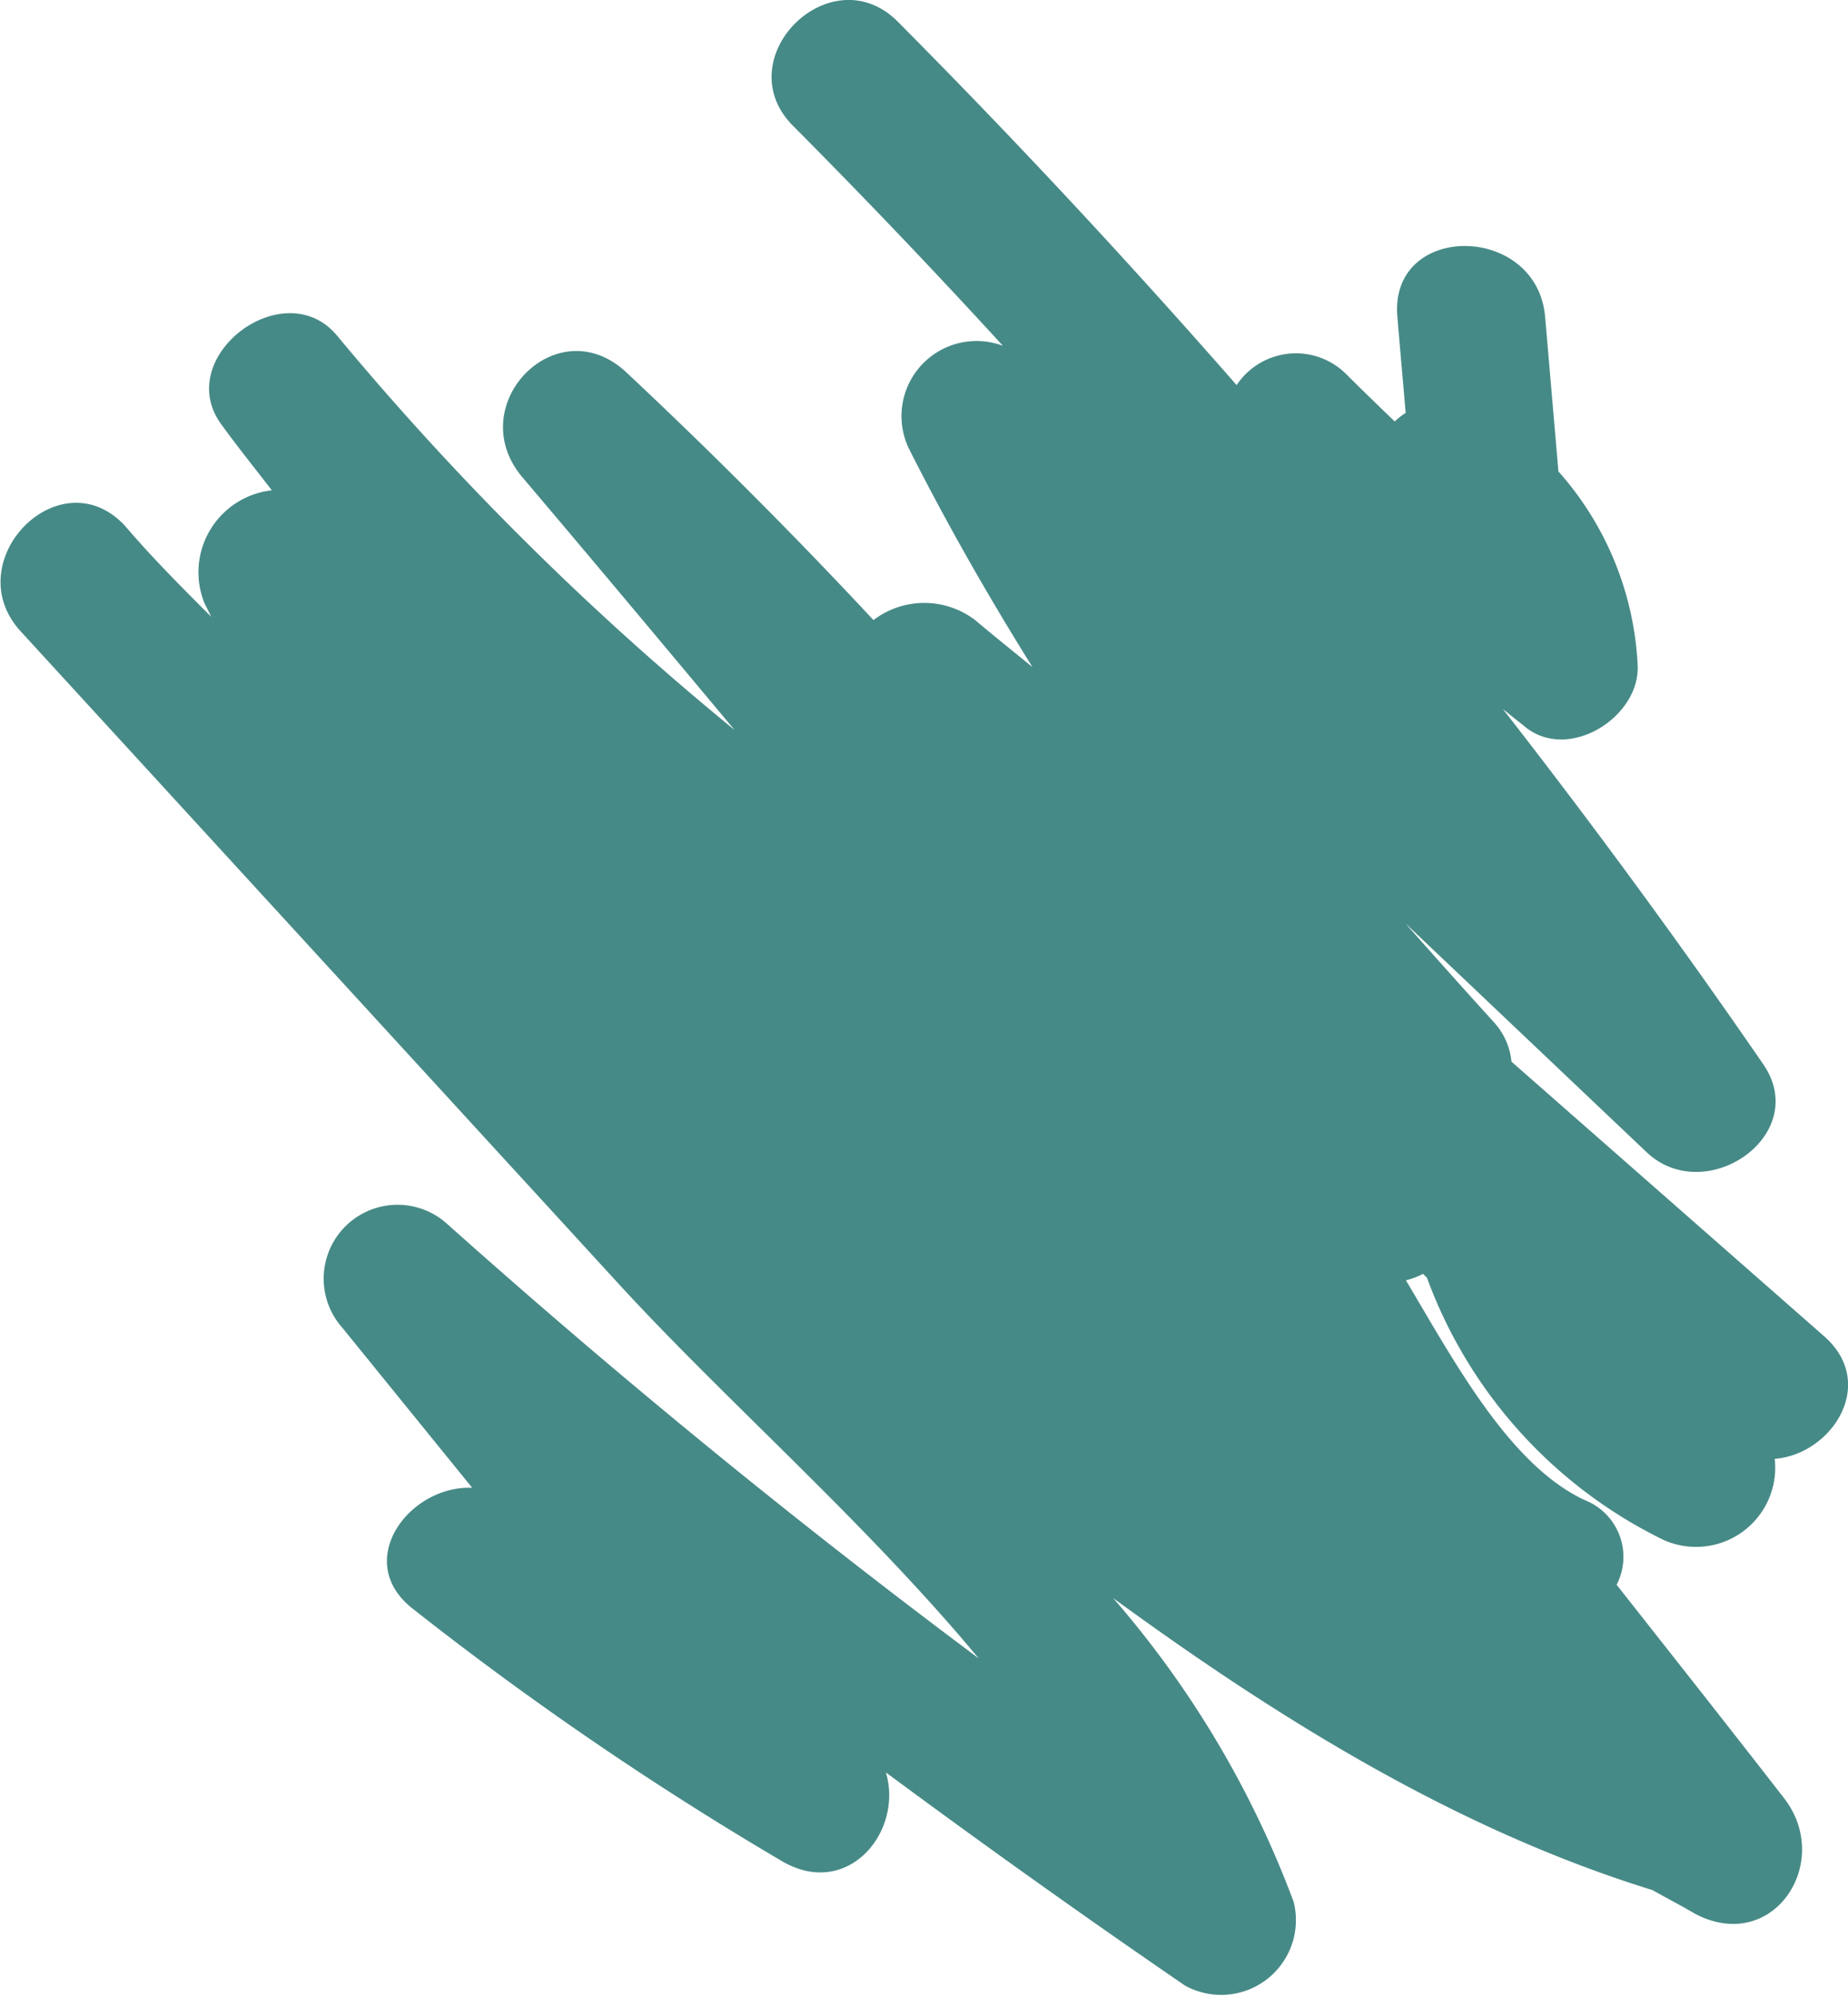 <svg id="Layer_5" data-name="Layer 5" xmlns="http://www.w3.org/2000/svg" viewBox="0 0 62.54 67.56"><defs><style>.cls-1{fill:#468a87;}</style></defs><title>5_colours</title><path class="cls-1" d="M66.17,47.14,55.59,37.85A2.29,2.29,0,0,0,55,36.52c-1-1.1-2-2.22-3-3.35l8.17,7.75c2,1.88,5.6-.6,3.93-3q-4.23-6.14-8.8-12l.8.64c1.49,1.14,3.88-.41,3.76-2.16a10.64,10.64,0,0,0-2.68-6.52l-.45-5.23c-.28-3.18-5.28-3.21-5,0,.09,1.09.19,2.17.28,3.25a2.63,2.63,0,0,0-.37.29c-.55-.53-1.09-1.05-1.62-1.58a2.41,2.41,0,0,0-3.73.35Q40.74,8.62,34.83,2.67C32.56.38,29,3.92,31.29,6.2q3.63,3.65,7.09,7.43a2.54,2.54,0,0,0-3.14,3.56c1.27,2.51,2.66,4.94,4.14,7.31-.65-.53-1.3-1.05-1.94-1.59a2.84,2.84,0,0,0-3.44,0q-4-4.29-8.34-8.36c-2.37-2.25-5.6,1.1-3.54,3.53,2.41,2.84,4.79,5.69,7.18,8.55A98.55,98.55,0,0,1,15.85,13.29c-1.79-2.16-5.59.72-3.92,3,.55.76,1.14,1.49,1.71,2.23a2.79,2.79,0,0,0-2.28,3.82l.23.46c-1-1-2-2-2.93-3.09C6.46,17.37,3,20.91,5.12,23.27L25.46,45.46c3.6,3.91,8.29,8,12.1,12.58q-9.3-6.94-18-14.71a2.5,2.5,0,0,0-3.53,3.53l4.39,5.41c-2.14-.09-4.07,2.5-2,4.1A111.63,111.63,0,0,0,30.9,64.9c2.23,1.31,4.12-1,3.52-3q5,3.7,10.12,7.21a2.53,2.53,0,0,0,3.68-2.83A33.47,33.47,0,0,0,42.11,56c5.67,4.14,11.68,7.85,18.25,9.88.48.27,1,.54,1.44.8,2.65,1.4,4.71-1.76,3-3.93-1.87-2.41-3.76-4.8-5.65-7.2a2.06,2.06,0,0,0-1.07-2.86c-2.54-1.18-4.39-4.63-6.06-7.44a2.68,2.68,0,0,0,.58-.22,1.59,1.59,0,0,0,.13.13,16,16,0,0,0,8,8.87,2.68,2.68,0,0,0,3.77-2.74C66.43,51.14,68,48.74,66.17,47.14Z" transform="translate(-4.44 -1.93)"/></svg>